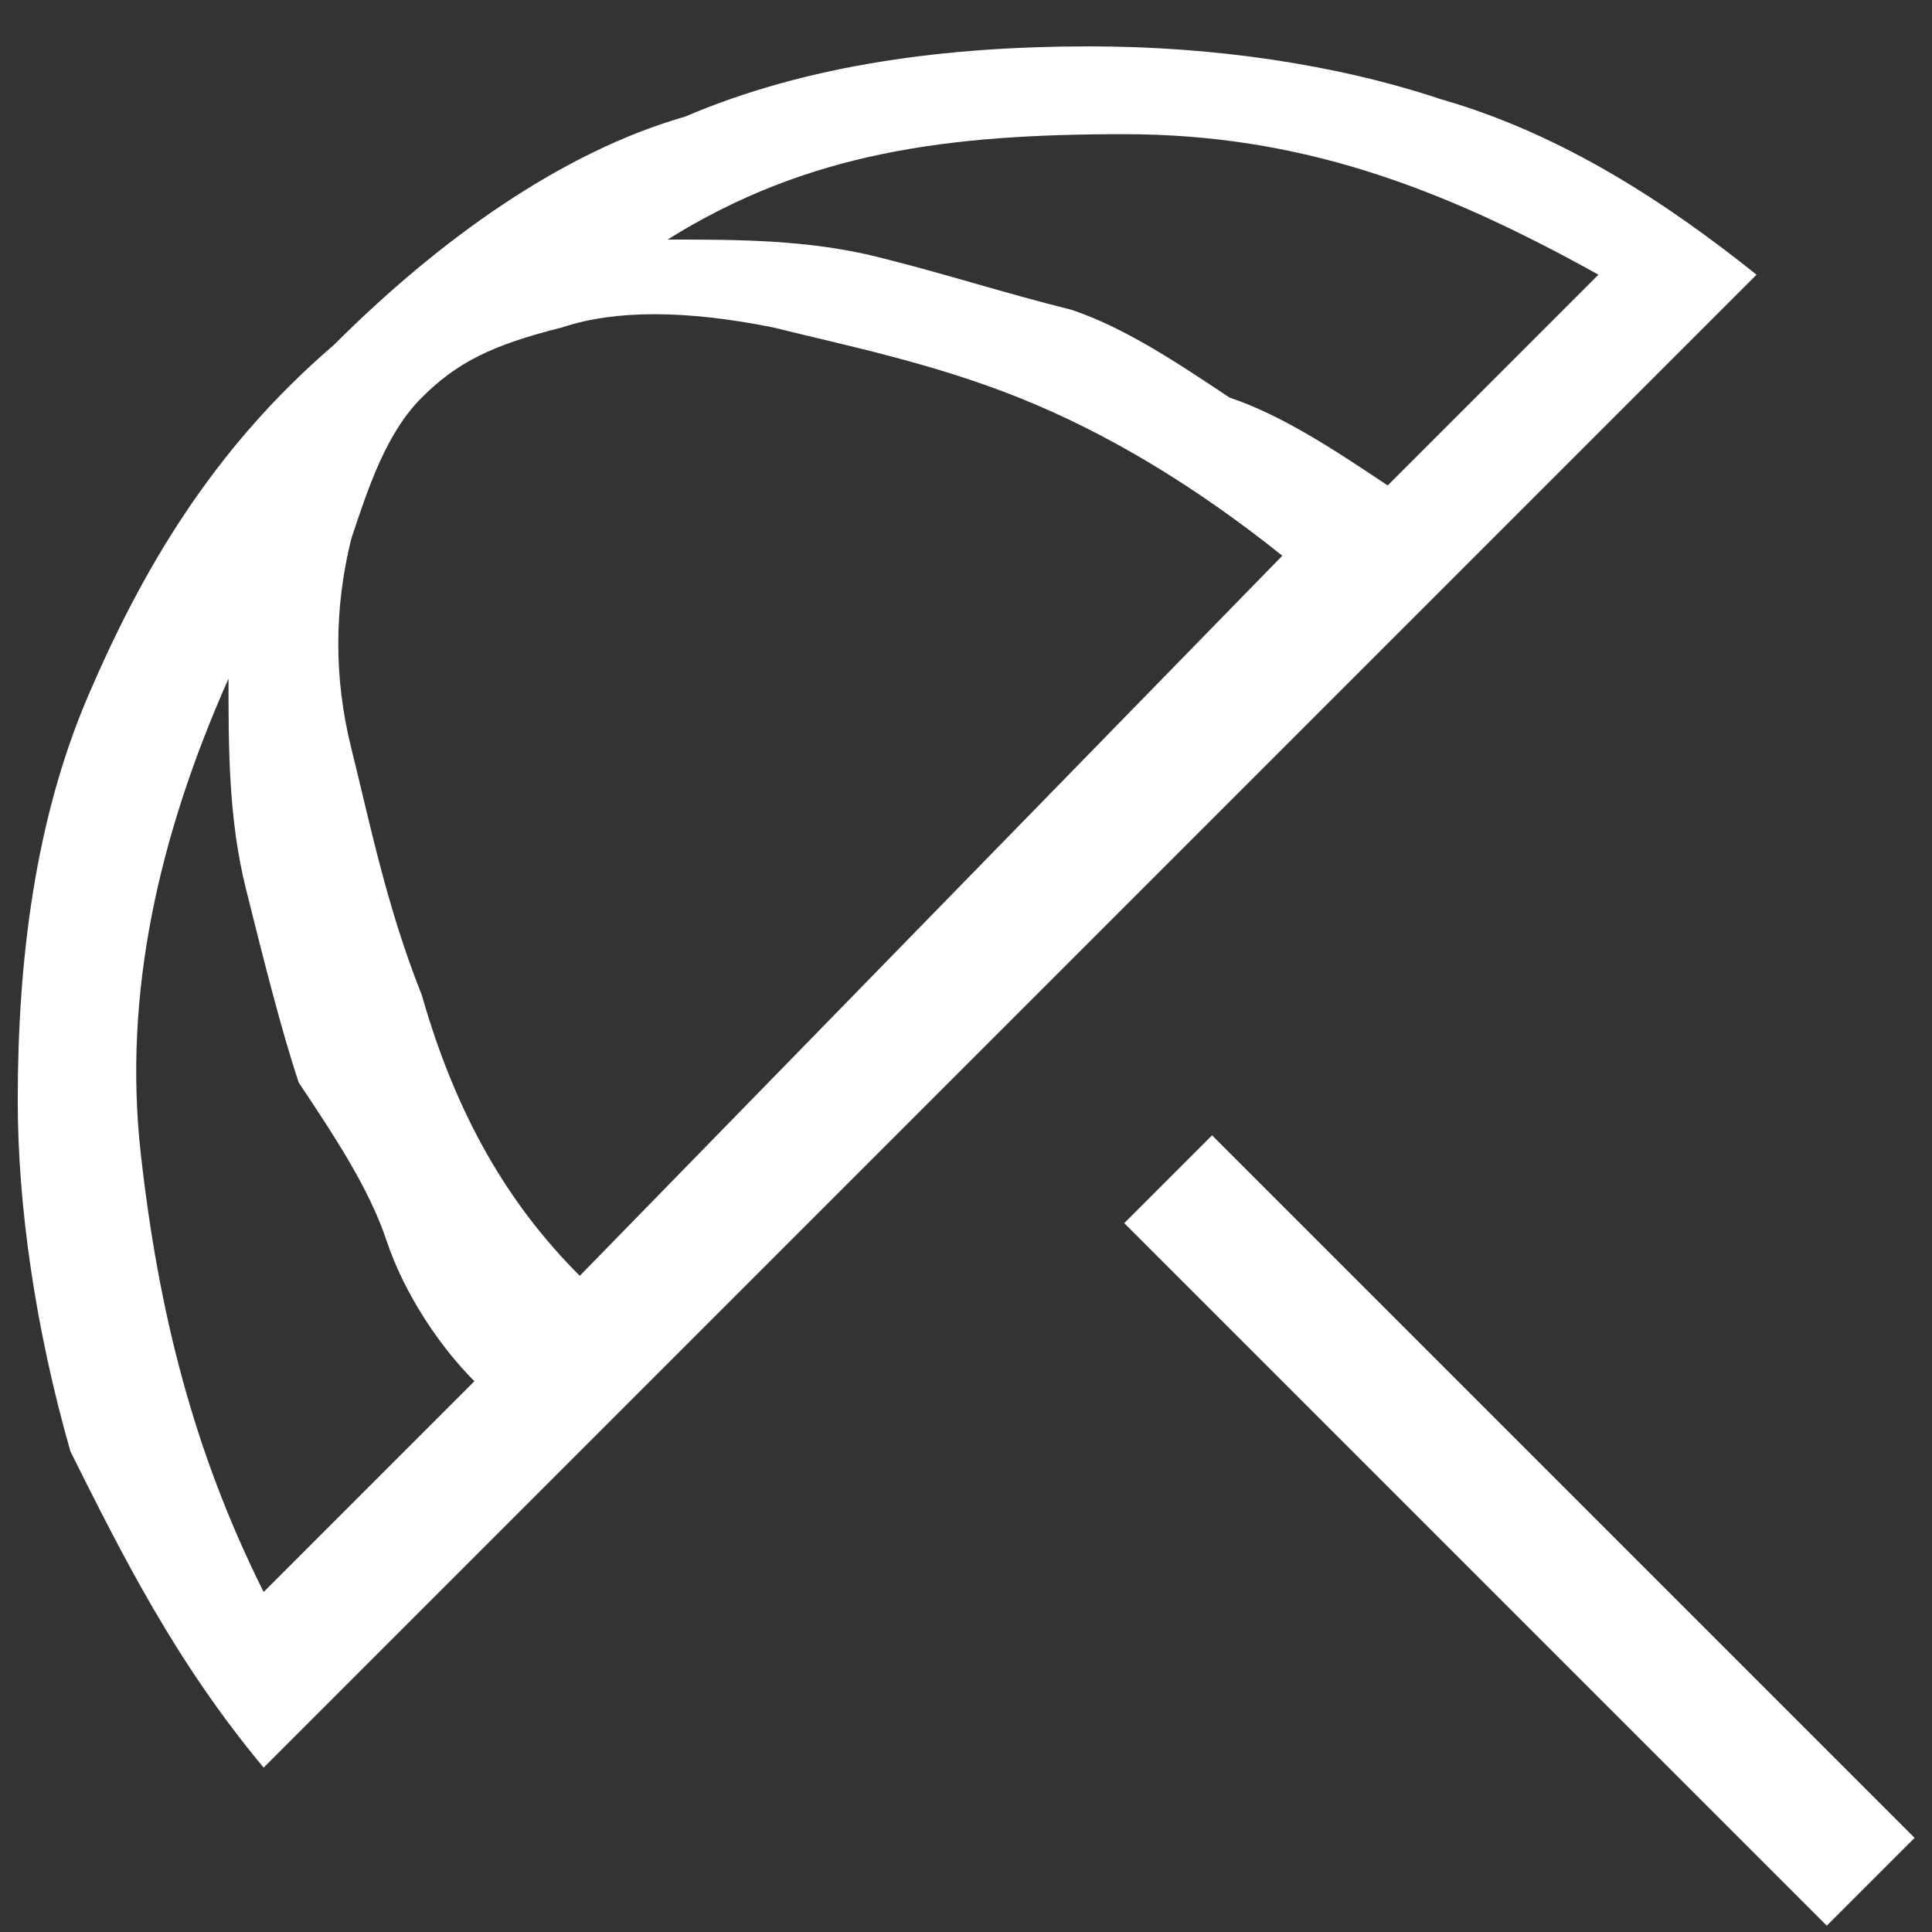 <svg width="11" height="11" viewBox="0 0 11 11" fill="none" xmlns="http://www.w3.org/2000/svg">
<rect x="0" y="0" width="11" height="11" fill="#333333" stroke="none"/>
<path d="M10.401 10.964L6.401 6.964L6.901 6.464L10.901 10.464L10.401 10.964ZM1.501 10.064C1.001 9.464 0.701 8.864 0.401 8.264C0.201 7.564 0.101 6.864 0.101 6.264C0.101 5.464 0.201 4.664 0.501 3.964C0.801 3.264 1.201 2.564 1.901 1.964C2.501 1.364 3.201 0.864 3.901 0.664C4.601 0.364 5.401 0.264 6.201 0.264C6.901 0.264 7.601 0.364 8.201 0.564C8.901 0.764 9.501 1.164 10.001 1.564L1.501 10.064ZM1.501 9.064L2.701 7.864C2.501 7.664 2.301 7.364 2.201 7.064C2.101 6.764 1.901 6.464 1.701 6.164C1.601 5.864 1.501 5.464 1.401 5.064C1.301 4.664 1.301 4.264 1.301 3.864C0.901 4.764 0.701 5.664 0.801 6.564C0.901 7.464 1.101 8.264 1.501 9.064ZM3.301 7.264L7.301 3.164C6.801 2.764 6.301 2.464 5.801 2.264C5.301 2.064 4.801 1.964 4.401 1.864C3.901 1.764 3.501 1.764 3.201 1.864C2.801 1.964 2.601 2.064 2.401 2.264C2.201 2.464 2.101 2.764 2.001 3.064C1.901 3.464 1.901 3.864 2.001 4.264C2.101 4.664 2.201 5.164 2.401 5.664C2.601 6.364 2.901 6.864 3.301 7.264ZM7.901 2.764L9.101 1.564C8.201 1.064 7.401 0.764 6.401 0.764C5.401 0.764 4.601 0.864 3.801 1.364C4.201 1.364 4.601 1.364 5.001 1.464C5.401 1.564 5.701 1.664 6.101 1.764C6.401 1.864 6.701 2.064 7.001 2.264C7.301 2.364 7.601 2.564 7.901 2.764Z" fill="white"/>
</svg>
